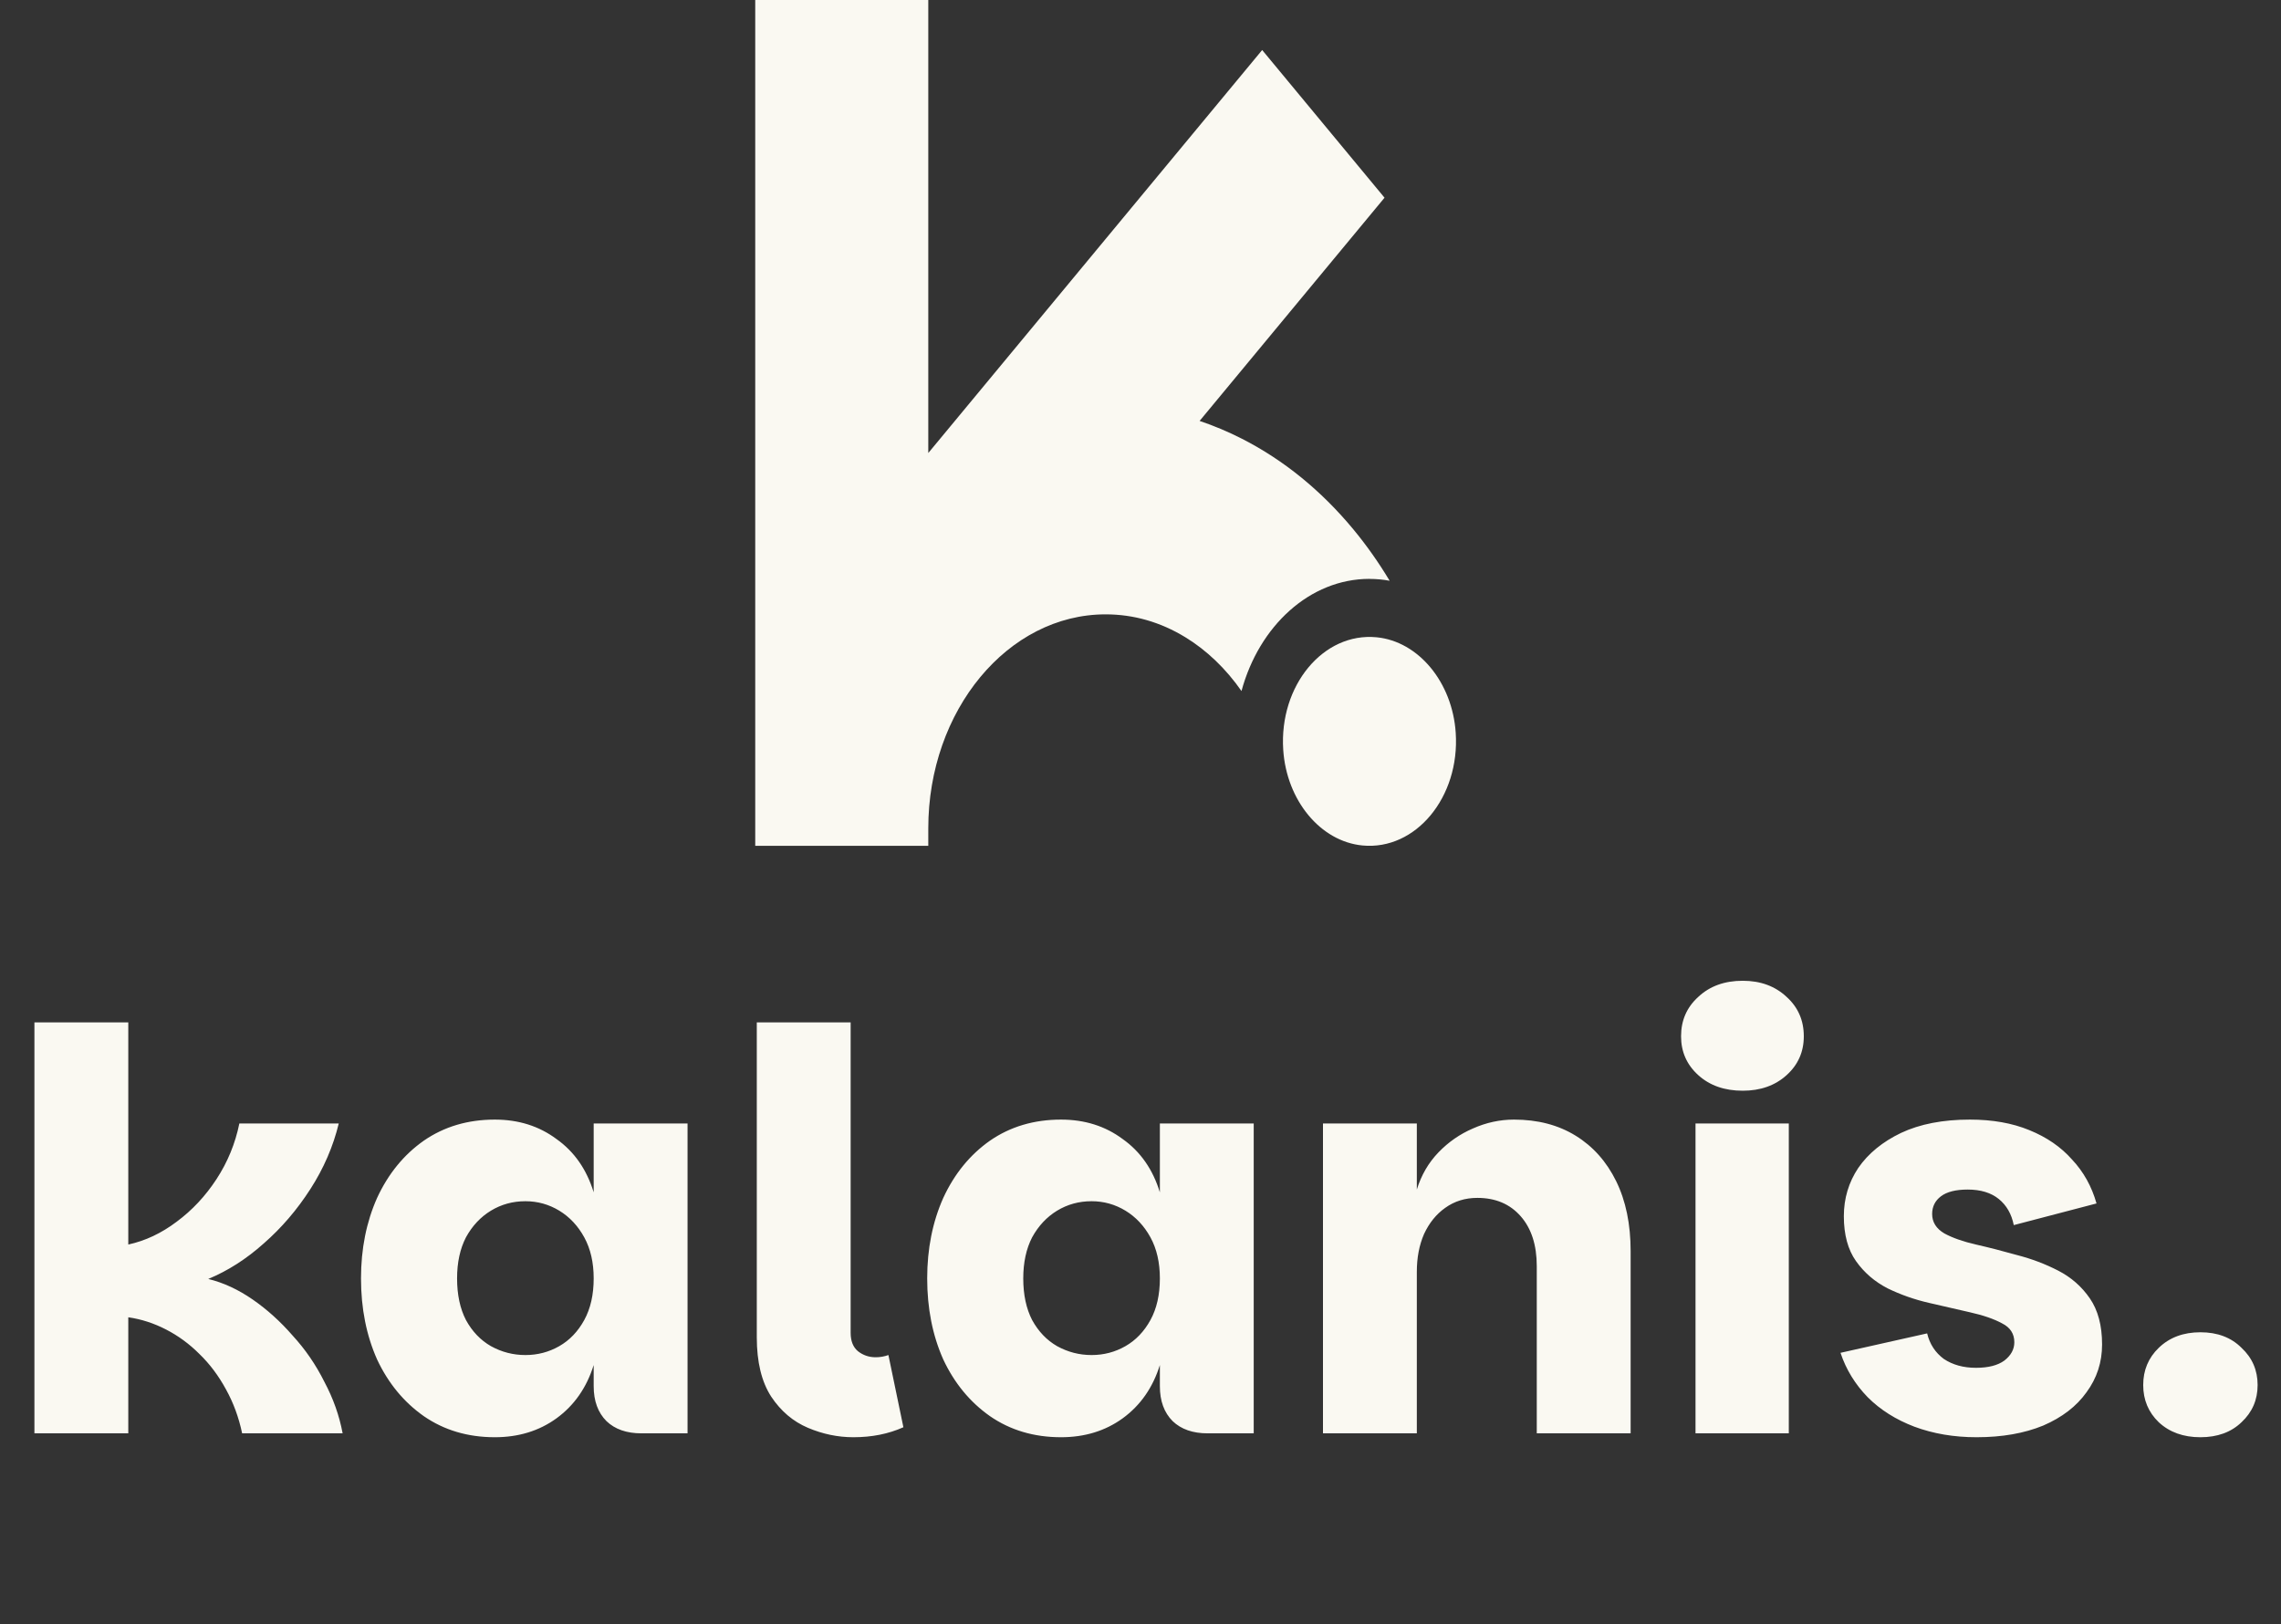 <svg width="132" height="94" viewBox="0 0 132 94" fill="none" xmlns="http://www.w3.org/2000/svg">
<rect x="0" y="0" width="132" height="94" fill="#333333" stroke="none"/>
<path d="M1.992 82.95V59.169H7.424V72.024C8.409 71.809 9.341 71.37 10.22 70.706C11.119 70.042 11.891 69.217 12.533 68.232C13.176 67.246 13.615 66.175 13.851 65.018H19.603C19.282 66.346 18.736 67.61 17.964 68.81C17.193 70.01 16.293 71.06 15.265 71.959C14.258 72.859 13.187 73.545 12.051 74.016C12.93 74.23 13.787 74.627 14.622 75.205C15.458 75.784 16.229 76.48 16.936 77.294C17.665 78.087 18.275 78.976 18.768 79.962C19.282 80.926 19.636 81.922 19.828 82.95H14.012C13.819 82.029 13.508 81.183 13.08 80.411C12.651 79.619 12.137 78.933 11.537 78.355C10.959 77.776 10.316 77.305 9.609 76.941C8.902 76.576 8.173 76.341 7.424 76.234V82.95H1.992ZM28.636 83.175C27.072 83.175 25.701 82.768 24.523 81.954C23.366 81.14 22.466 80.047 21.823 78.676C21.202 77.283 20.891 75.719 20.891 73.984C20.891 72.27 21.202 70.717 21.823 69.324C22.466 67.932 23.366 66.828 24.523 66.014C25.701 65.2 27.072 64.793 28.636 64.793C30.007 64.793 31.196 65.168 32.203 65.918C33.232 66.646 33.949 67.674 34.356 69.003V65.018H39.788V82.95H37.12C36.263 82.95 35.588 82.715 35.096 82.243C34.603 81.75 34.356 81.076 34.356 80.219V78.997C33.949 80.304 33.232 81.333 32.203 82.082C31.196 82.811 30.007 83.175 28.636 83.175ZM30.404 78.419C31.111 78.419 31.764 78.248 32.364 77.905C32.964 77.562 33.446 77.058 33.81 76.394C34.174 75.73 34.356 74.927 34.356 73.984C34.356 73.063 34.174 72.27 33.81 71.606C33.446 70.942 32.964 70.428 32.364 70.063C31.764 69.699 31.111 69.517 30.404 69.517C29.675 69.517 29.011 69.699 28.411 70.063C27.811 70.428 27.329 70.942 26.965 71.606C26.622 72.27 26.451 73.063 26.451 73.984C26.451 74.927 26.622 75.73 26.965 76.394C27.329 77.058 27.811 77.562 28.411 77.905C29.032 78.248 29.697 78.419 30.404 78.419ZM43.795 77.391V59.169H49.226V77.133C49.226 77.605 49.366 77.958 49.644 78.194C49.944 78.43 50.287 78.547 50.673 78.547C50.93 78.547 51.176 78.505 51.412 78.419L52.279 82.597C51.422 82.982 50.458 83.175 49.387 83.175C48.487 83.175 47.609 82.993 46.752 82.629C45.895 82.265 45.188 81.665 44.631 80.829C44.074 79.972 43.795 78.826 43.795 77.391ZM61.401 83.175C59.837 83.175 58.465 82.768 57.287 81.954C56.13 81.14 55.23 80.047 54.587 78.676C53.966 77.283 53.656 75.719 53.656 73.984C53.656 72.27 53.966 70.717 54.587 69.324C55.23 67.932 56.13 66.828 57.287 66.014C58.465 65.2 59.837 64.793 61.401 64.793C62.772 64.793 63.961 65.168 64.968 65.918C65.996 66.646 66.714 67.674 67.121 69.003V65.018H72.552V82.95H69.885C69.028 82.95 68.353 82.715 67.86 82.243C67.367 81.75 67.121 81.076 67.121 80.219V78.997C66.714 80.304 65.996 81.333 64.968 82.082C63.961 82.811 62.772 83.175 61.401 83.175ZM63.168 78.419C63.875 78.419 64.528 78.248 65.128 77.905C65.728 77.562 66.21 77.058 66.575 76.394C66.939 75.73 67.121 74.927 67.121 73.984C67.121 73.063 66.939 72.27 66.575 71.606C66.21 70.942 65.728 70.428 65.128 70.063C64.528 69.699 63.875 69.517 63.168 69.517C62.44 69.517 61.775 69.699 61.175 70.063C60.576 70.428 60.094 70.942 59.729 71.606C59.387 72.27 59.215 73.063 59.215 73.984C59.215 74.927 59.387 75.73 59.729 76.394C60.094 77.058 60.576 77.562 61.175 77.905C61.797 78.248 62.461 78.419 63.168 78.419ZM76.56 82.95V65.018H81.991V68.842C82.248 68.007 82.666 67.289 83.244 66.689C83.823 66.089 84.487 65.629 85.237 65.307C86.008 64.964 86.801 64.793 87.615 64.793C88.986 64.793 90.175 65.104 91.182 65.725C92.189 66.346 92.971 67.225 93.528 68.36C94.085 69.496 94.364 70.845 94.364 72.409V82.95H88.932V73.277C88.932 72.056 88.622 71.092 88 70.385C87.379 69.678 86.543 69.324 85.494 69.324C84.787 69.324 84.165 69.517 83.63 69.903C83.116 70.267 82.709 70.77 82.409 71.413C82.13 72.056 81.991 72.784 81.991 73.598V82.95H76.56ZM98.118 82.95V65.018H103.517V82.95H98.118ZM100.85 63.122C99.8 63.122 98.943 62.822 98.279 62.222C97.615 61.622 97.282 60.872 97.282 59.972C97.282 59.051 97.615 58.291 98.279 57.691C98.943 57.069 99.8 56.759 100.85 56.759C101.878 56.759 102.724 57.069 103.388 57.691C104.053 58.291 104.385 59.051 104.385 59.972C104.385 60.872 104.053 61.622 103.388 62.222C102.724 62.822 101.878 63.122 100.85 63.122ZM114.383 83.175C113.076 83.175 111.876 82.972 110.783 82.565C109.712 82.157 108.812 81.59 108.084 80.861C107.355 80.112 106.83 79.254 106.509 78.29L111.522 77.166C111.672 77.787 111.994 78.28 112.487 78.644C113.001 78.987 113.622 79.158 114.35 79.158C115.057 79.158 115.604 79.019 115.989 78.74C116.375 78.44 116.568 78.087 116.568 77.68C116.568 77.187 116.332 76.823 115.861 76.587C115.39 76.33 114.768 76.116 113.997 75.944C113.247 75.773 112.454 75.591 111.619 75.398C110.783 75.205 109.991 74.927 109.241 74.562C108.491 74.177 107.88 73.652 107.409 72.988C106.938 72.324 106.702 71.456 106.702 70.385C106.702 69.356 106.98 68.424 107.538 67.589C108.116 66.753 108.941 66.078 110.012 65.564C111.105 65.05 112.433 64.793 113.997 64.793C115.304 64.793 116.45 64.996 117.436 65.403C118.443 65.811 119.267 66.378 119.91 67.107C120.574 67.814 121.046 68.66 121.324 69.646L116.536 70.899C116.407 70.256 116.118 69.753 115.668 69.388C115.218 69.024 114.618 68.842 113.868 68.842C113.183 68.842 112.669 68.971 112.326 69.228C111.983 69.485 111.812 69.828 111.812 70.256C111.812 70.728 112.047 71.103 112.519 71.381C112.99 71.638 113.601 71.852 114.35 72.024C115.1 72.195 115.893 72.399 116.729 72.634C117.564 72.849 118.357 73.148 119.107 73.534C119.857 73.92 120.467 74.455 120.939 75.141C121.41 75.827 121.646 76.716 121.646 77.808C121.646 78.837 121.346 79.758 120.746 80.572C120.167 81.386 119.332 82.029 118.239 82.5C117.146 82.95 115.861 83.175 114.383 83.175ZM127.336 83.175C126.351 83.175 125.548 82.886 124.926 82.308C124.326 81.729 124.026 81.011 124.026 80.154C124.026 79.297 124.326 78.58 124.926 78.001C125.548 77.401 126.351 77.101 127.336 77.101C128.322 77.101 129.115 77.401 129.715 78.001C130.336 78.58 130.647 79.297 130.647 80.154C130.647 81.011 130.336 81.729 129.715 82.308C129.115 82.886 128.322 83.175 127.336 83.175Z" fill="#FAF9F2"/>
<path d="M79.25 33.503C79.646 33.503 80.037 33.539 80.417 33.609C79.785 32.554 79.081 31.557 78.318 30.635C76.457 28.39 74.29 26.625 71.874 25.393C71.072 24.984 70.253 24.64 69.421 24.359L80.122 11.442L73.041 2.895L53.719 26.217V0H43.705V48.948H53.719V47.94C53.719 41.11 58.322 35.554 63.981 35.554C65.601 35.554 67.153 35.999 68.591 36.876C69.832 37.632 70.947 38.703 71.844 39.992C72.862 36.228 75.797 33.5 79.251 33.5L79.25 33.503Z" fill="#FAF9F2"/>
<path d="M79.659 36.88C76.577 36.584 74.014 39.677 74.26 43.397C74.453 46.324 76.418 48.696 78.843 48.929C81.925 49.226 84.488 46.132 84.242 42.412C84.049 39.485 82.084 37.113 79.659 36.88Z" fill="#FAF9F2"/>
</svg>
